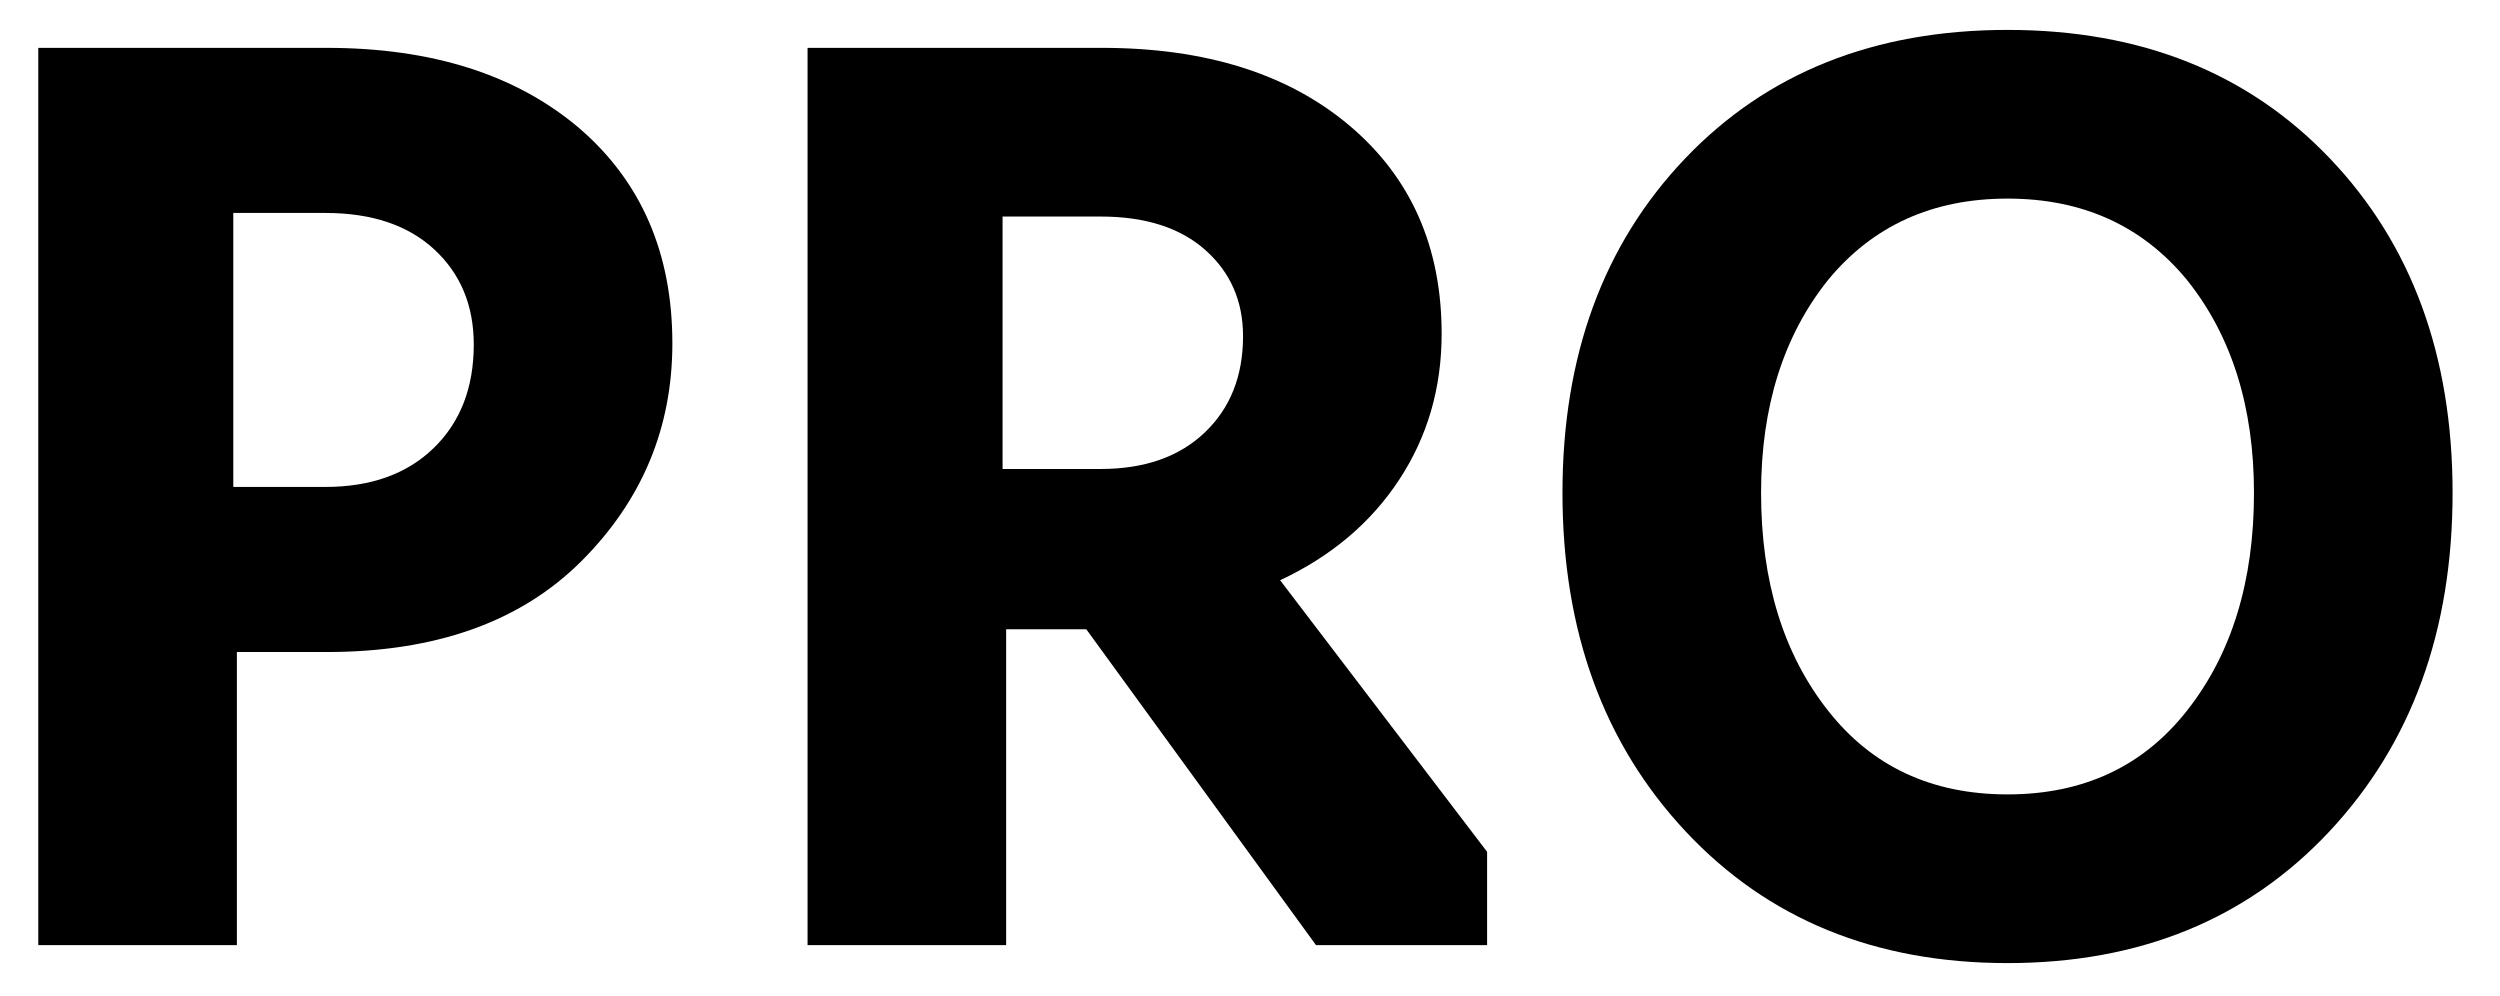 <?xml version="1.0" encoding="UTF-8"?> <!-- Generator: Adobe Illustrator 24.3.0, SVG Export Plug-In . SVG Version: 6.00 Build 0) --> <svg xmlns="http://www.w3.org/2000/svg" xmlns:xlink="http://www.w3.org/1999/xlink" id="Слой_1" x="0px" y="0px" viewBox="0 0 626.89 249.83" style="enable-background:new 0 0 626.89 249.83;" xml:space="preserve"> <g> <path d="M59.4,237H9.6V12h72.3c26.4,0,47.5,6.7,63.3,20.1c15.6,13.4,23.4,31.4,23.4,54c0,21.2-7.6,39.4-22.8,54.6 c-15.2,15.2-36.5,22.8-63.9,22.8H59.4V237z M58.5,53.4v68.7h23.1c11.4,0,20.45-3.25,27.15-9.75c6.7-6.5,10.05-15.15,10.05-25.95 c0-9.8-3.3-17.75-9.9-23.85c-6.6-6.1-15.7-9.15-27.3-9.15H58.5z"></path> <path d="M252.3,157.8V237h-49.8V12h73.8c26,0,46.7,6.5,62.1,19.5c15.4,13,23.1,30.4,23.1,52.2c0,13.6-3.55,25.8-10.65,36.6 c-7.1,10.8-17.05,19.2-29.85,25.2l51.9,68.1V237H330l-57.6-79.2H252.3z M251.4,54.3v63.3H276c11,0,19.7-3.05,26.1-9.15 c6.4-6.1,9.6-14.15,9.6-24.15c0-8.8-3.15-16-9.45-21.6c-6.3-5.6-15.05-8.4-26.25-8.4H251.4z"></path> <path d="M584.1,208.5c-20.6,22-47.5,33-80.7,33c-33.2,0-60.1-11-80.7-33c-20.6-22-30.9-50.3-30.9-84.9 c0-34.4,10.25-62.35,30.75-83.85c20.5-21.5,47.45-32.25,80.85-32.25c33.4,0,60.35,10.75,80.85,32.25 C604.74,61.25,615,89.2,615,123.6C615,158.2,604.69,186.5,584.1,208.5z M503.4,199.2c19,0,34-7,45-21 c11.2-14.2,16.8-32.4,16.8-54.6c0-21.6-5.6-39.4-16.8-53.4c-11.2-13.6-26.2-20.4-45-20.4c-18.8,0-33.8,6.8-45,20.4 c-11.2,14-16.8,31.8-16.8,53.4c0,22.2,5.6,40.4,16.8,54.6C469.39,192.2,484.39,199.2,503.4,199.2z"></path> </g> </svg> 